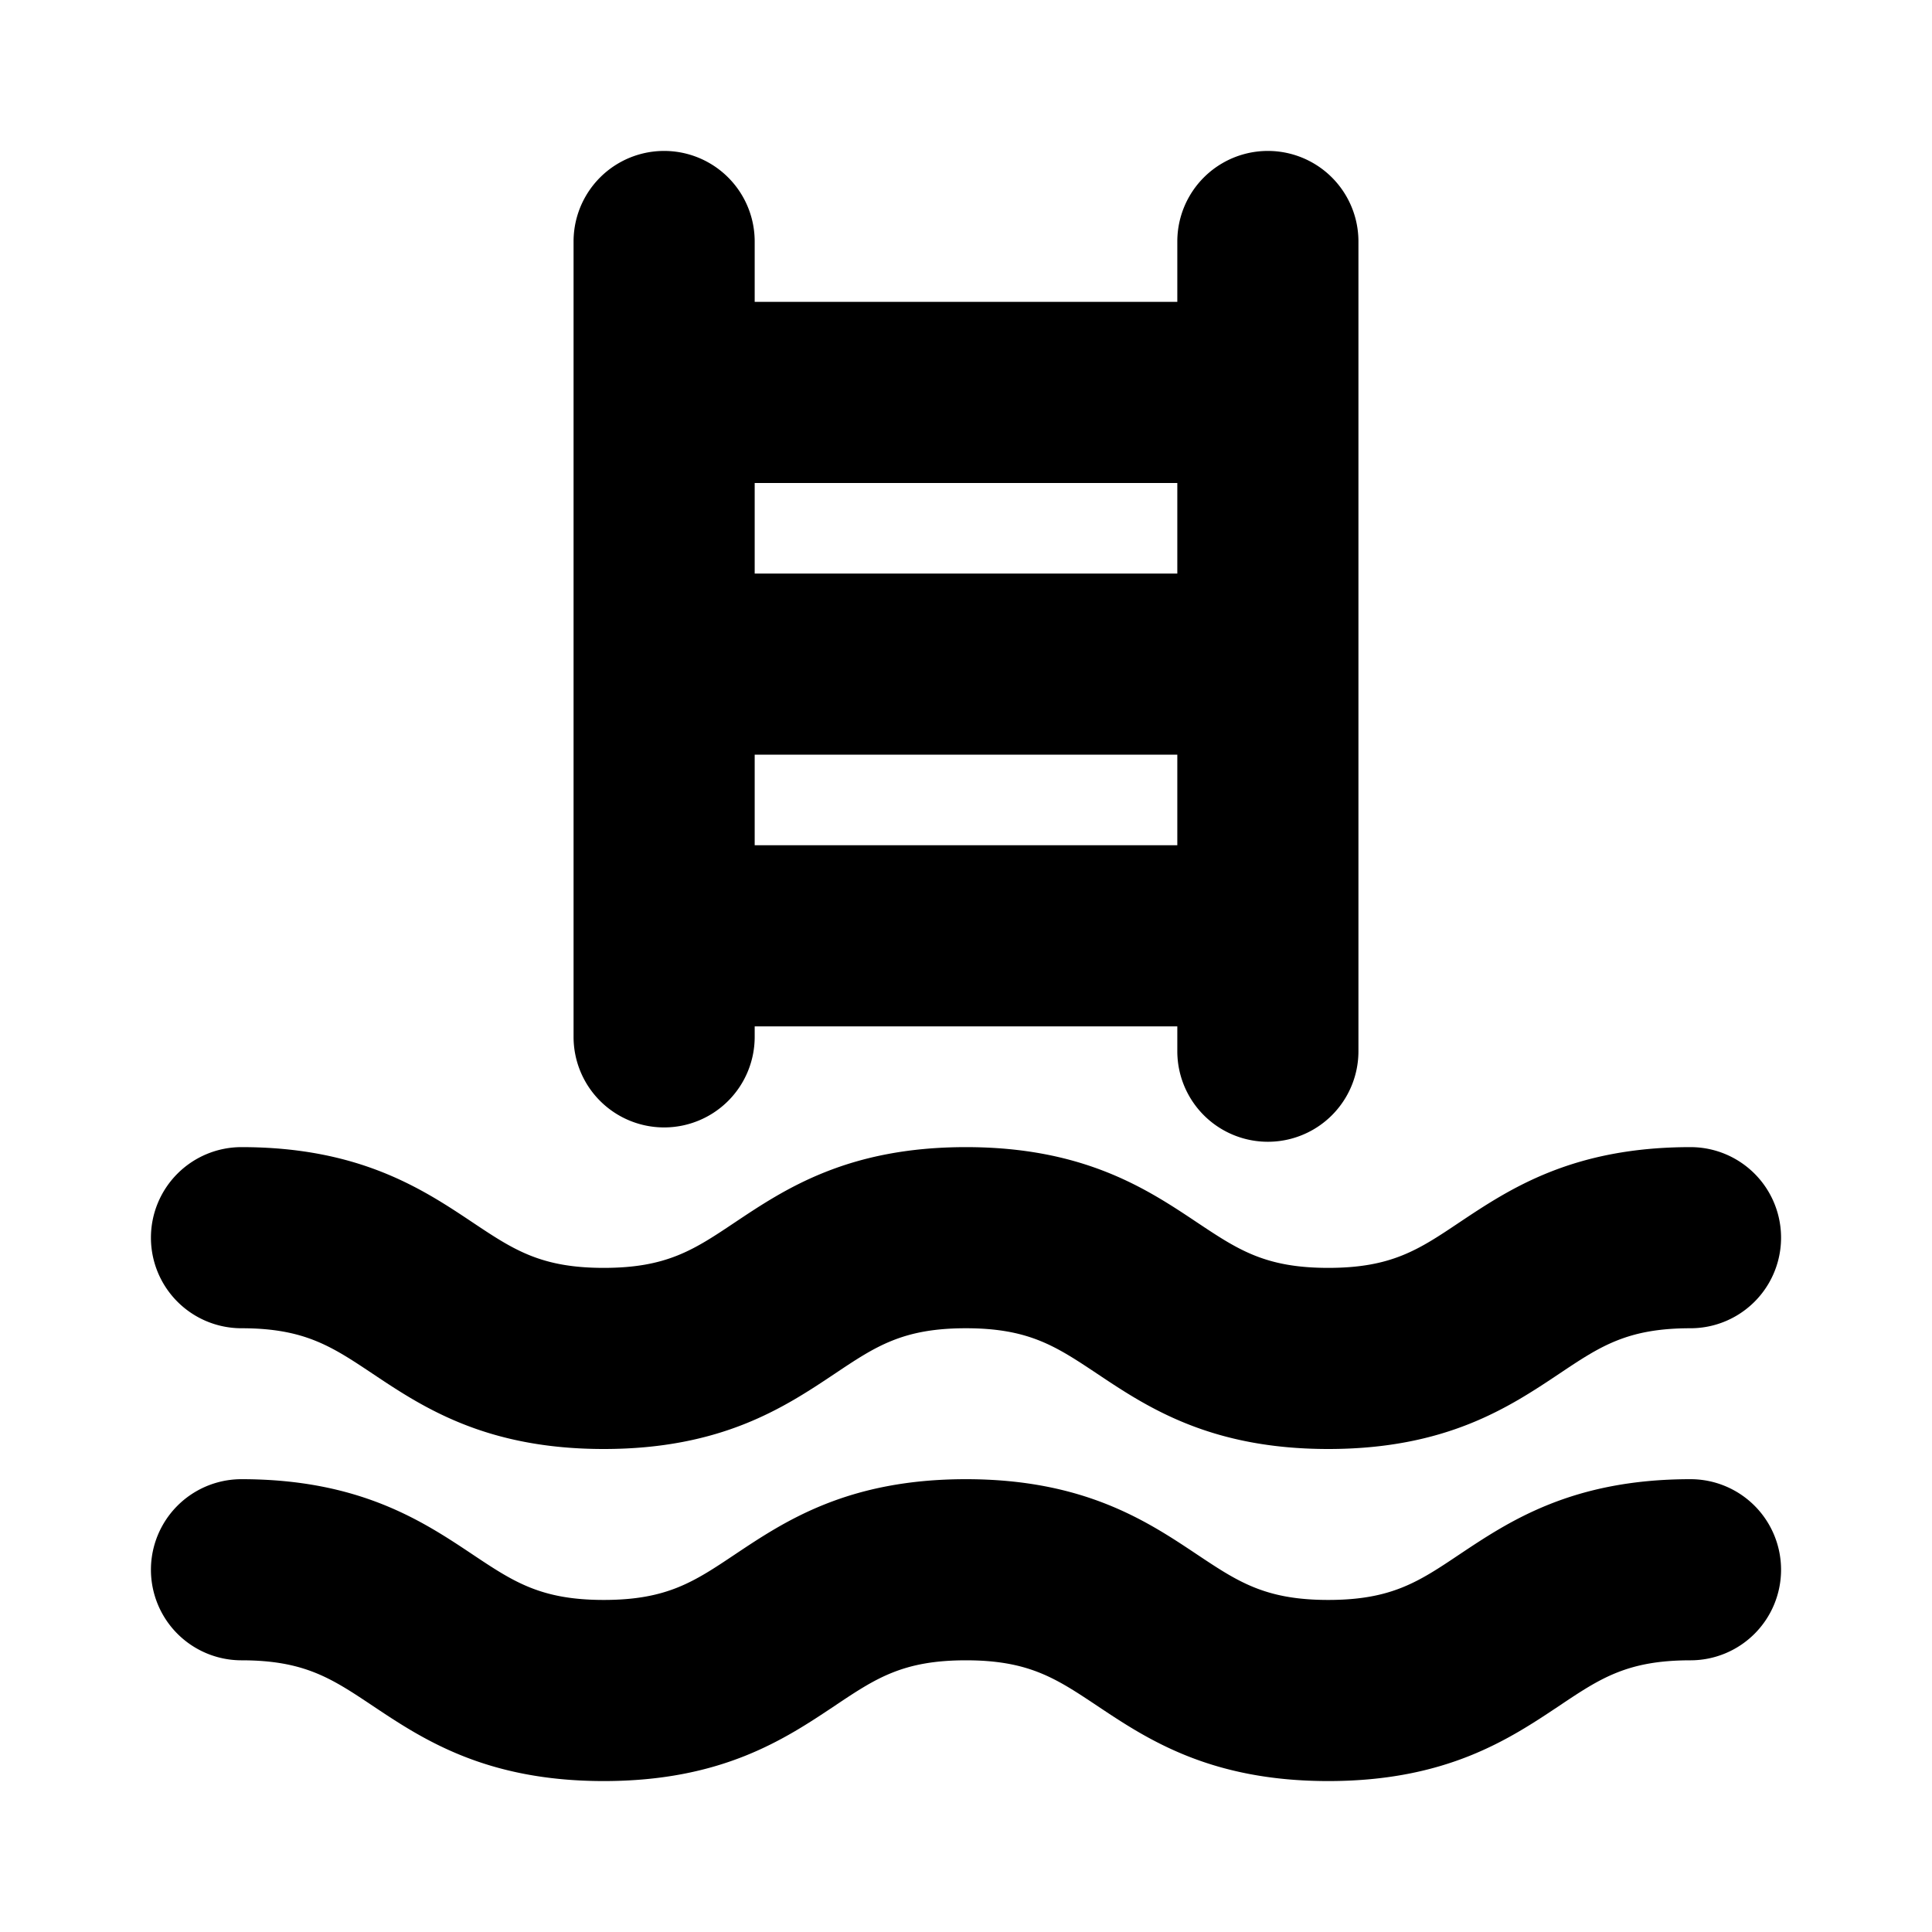 <svg xmlns="http://www.w3.org/2000/svg" viewBox="0 0 256 256" fill="currentColor"><path d="M88,149.39a12,12,0,0,0,12-12V136h56v3.29a12,12,0,0,0,24,0V32a12,12,0,0,0-24,0v8H100V32a12,12,0,0,0-24,0V137.39A12,12,0,0,0,88,149.39ZM100,112V100h56v12Zm56-48V76H100V64ZM20,164a12,12,0,0,1,12-12c15.63,0,24,5.55,30.66,10,5.4,3.6,9,6,17.34,6s11.93-2.38,17.34-6c6.69-4.47,15-10,30.65-10s24,5.55,30.66,10c5.41,3.6,9,6,17.35,6s11.94-2.38,17.34-6c6.7-4.47,15-10,30.66-10a12,12,0,0,1,0,24c-8.37,0-11.94,2.38-17.35,6-6.69,4.47-15,10-30.65,10s-24-5.55-30.66-10c-5.41-3.6-9-6-17.35-6s-11.93,2.38-17.34,6c-6.69,4.47-15,10-30.65,10s-24-5.55-30.66-10c-5.4-3.6-9-6-17.34-6A12,12,0,0,1,20,164Zm216,44a12,12,0,0,1-12,12c-8.37,0-11.94,2.38-17.35,6-6.69,4.47-15,10-30.65,10s-24-5.55-30.66-10c-5.41-3.6-9-6-17.35-6s-11.93,2.38-17.34,6c-6.69,4.47-15,10-30.65,10s-24-5.55-30.66-10c-5.4-3.6-9-6-17.34-6a12,12,0,0,1,0-24c15.63,0,24,5.55,30.66,10,5.4,3.6,9,6,17.34,6s11.93-2.38,17.34-6c6.69-4.47,15-10,30.65-10s24,5.55,30.66,10c5.41,3.6,9,6,17.35,6s11.94-2.38,17.34-6c6.7-4.47,15-10,30.66-10A12,12,0,0,1,236,208Z"/></svg>